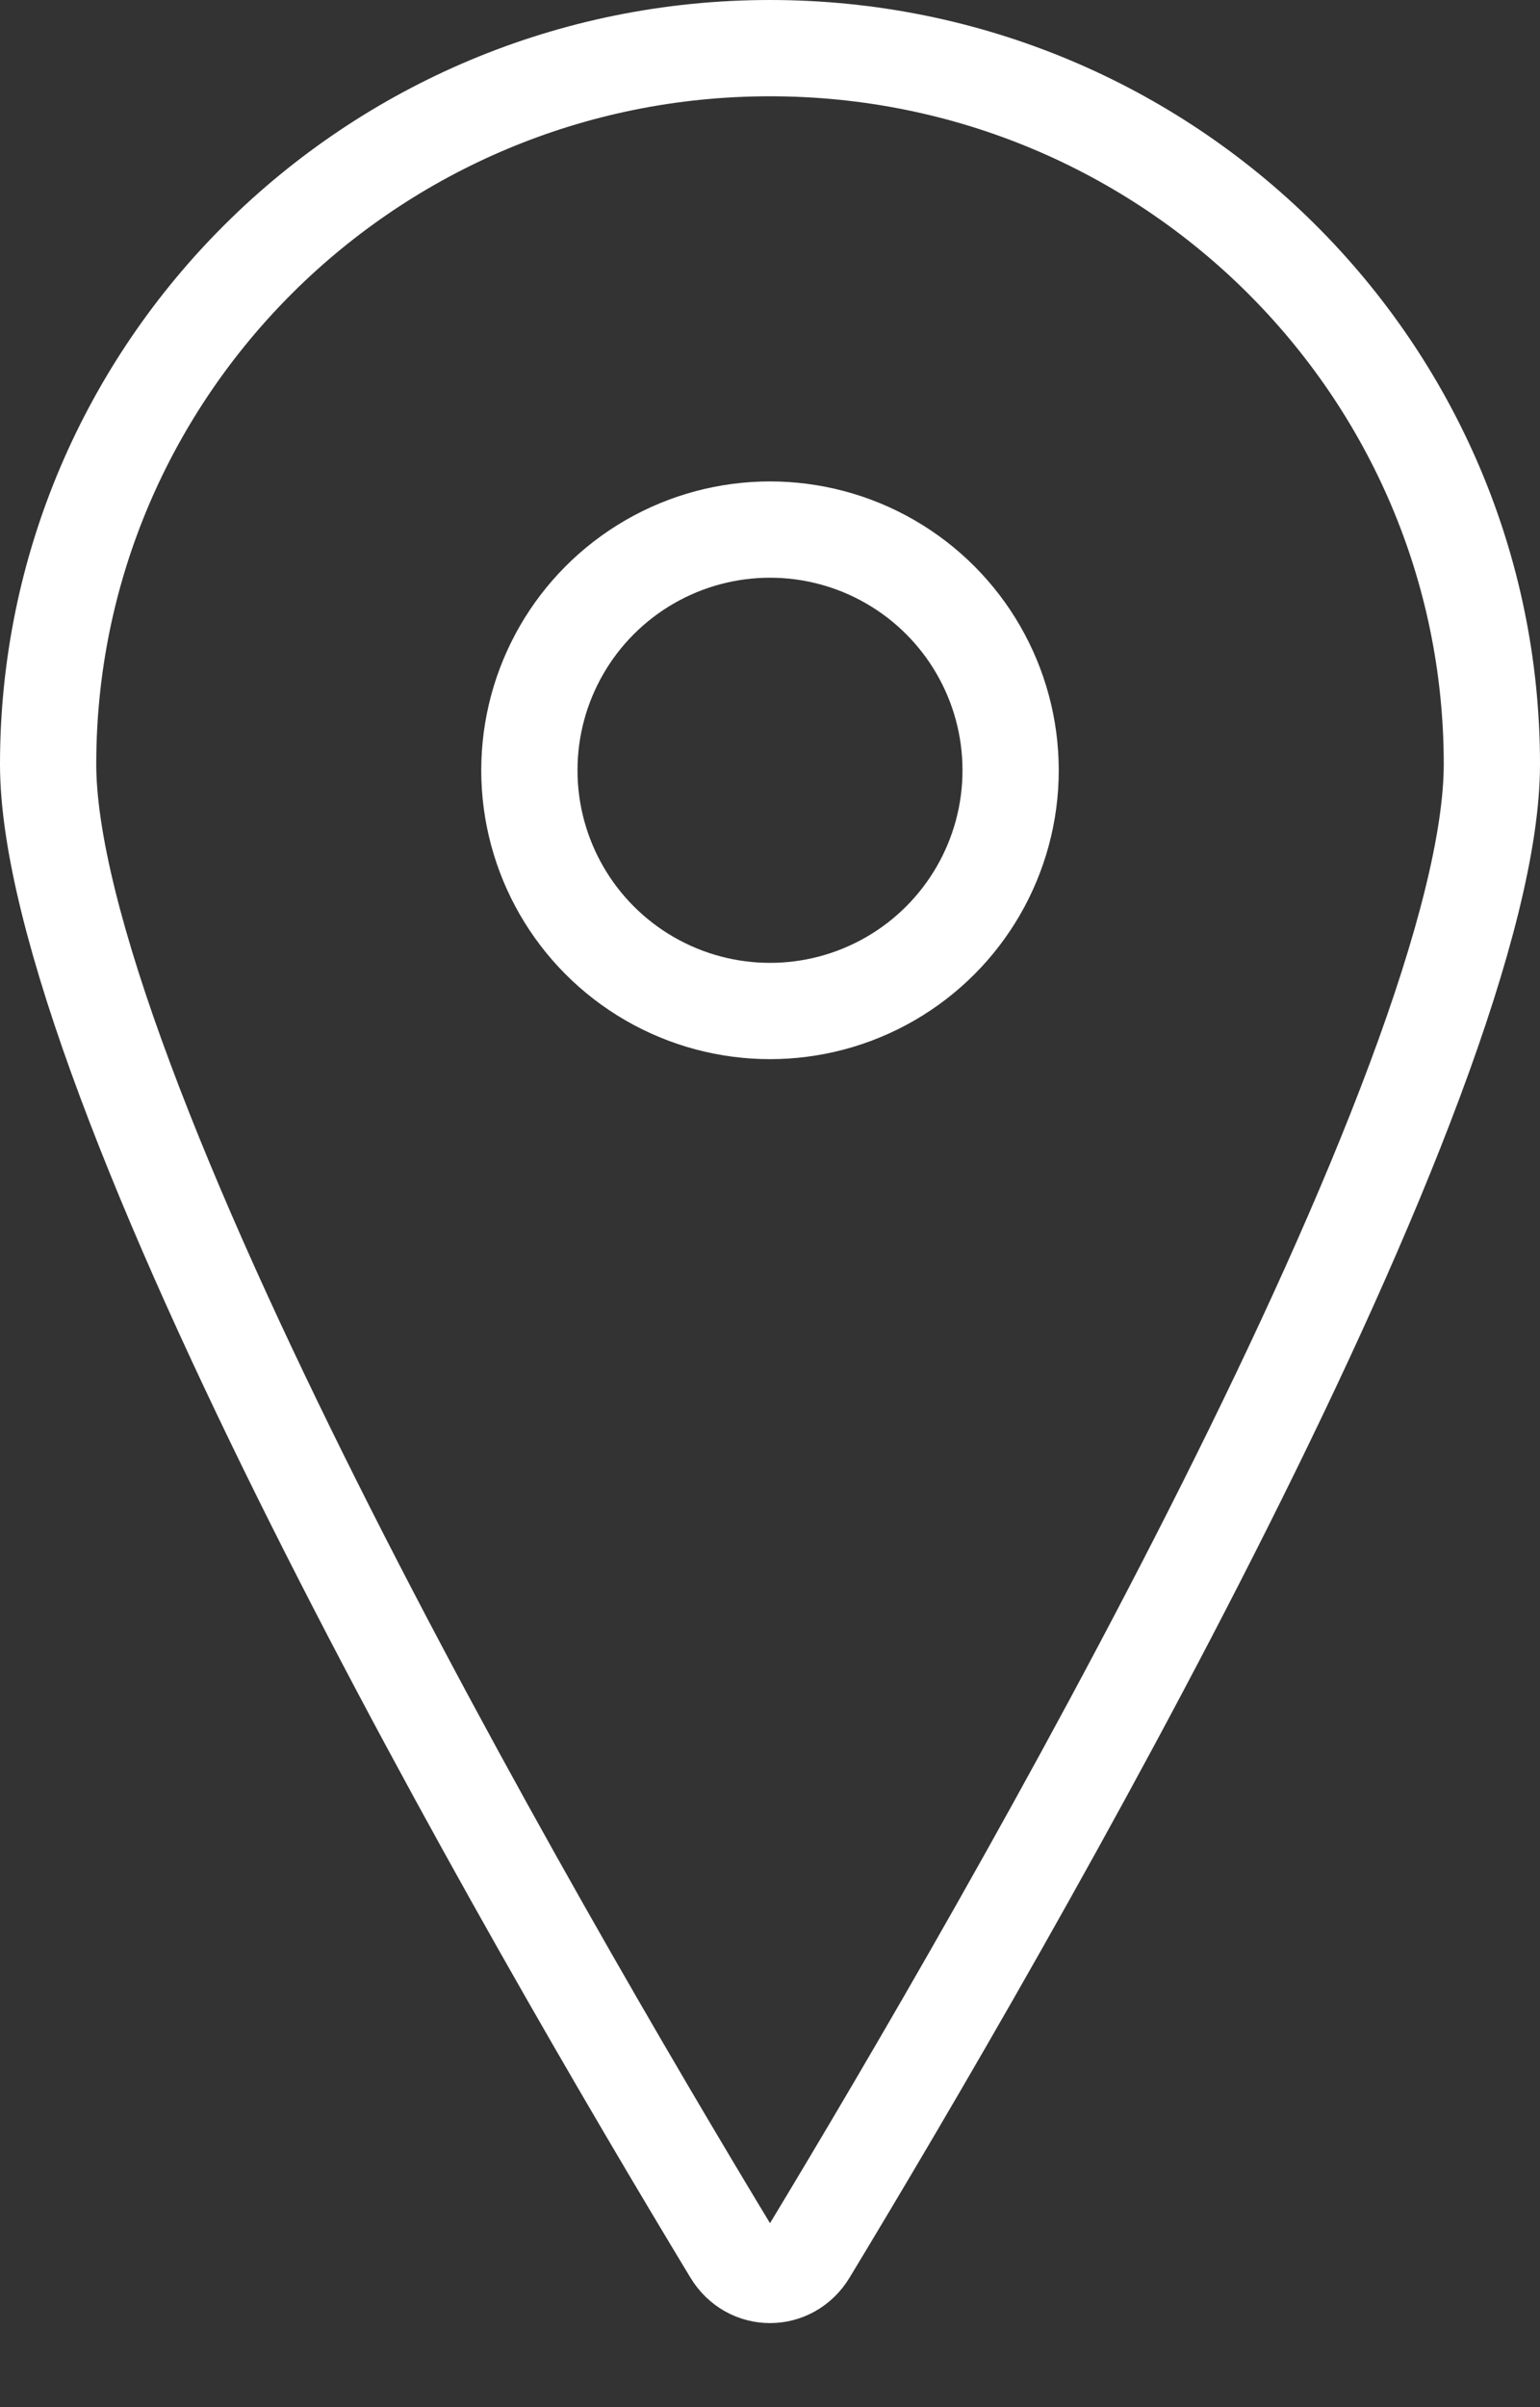 <?xml version="1.0" encoding="UTF-8"?> <svg xmlns="http://www.w3.org/2000/svg" width="16" height="25" viewBox="0 0 16 25" fill="none"><rect x="0" y="0" width="16" height="25" fill="#333333" stroke="none"/> <path d="M15.5 7.937C15.5 8.719 15.208 9.858 14.698 11.223C14.194 12.574 13.498 14.095 12.733 15.621C11.204 18.672 9.418 21.711 8.399 23.396C8.213 23.704 7.787 23.704 7.601 23.396C6.582 21.711 4.796 18.672 3.267 15.621C2.502 14.095 1.806 12.574 1.302 11.223C0.792 9.858 0.5 8.719 0.5 7.937C0.5 3.833 3.854 0.5 8 0.5C12.146 0.5 15.5 3.833 15.5 7.937Z" stroke="white"></path> <circle cx="8" cy="8" r="2.5" stroke="white"></circle> </svg> 